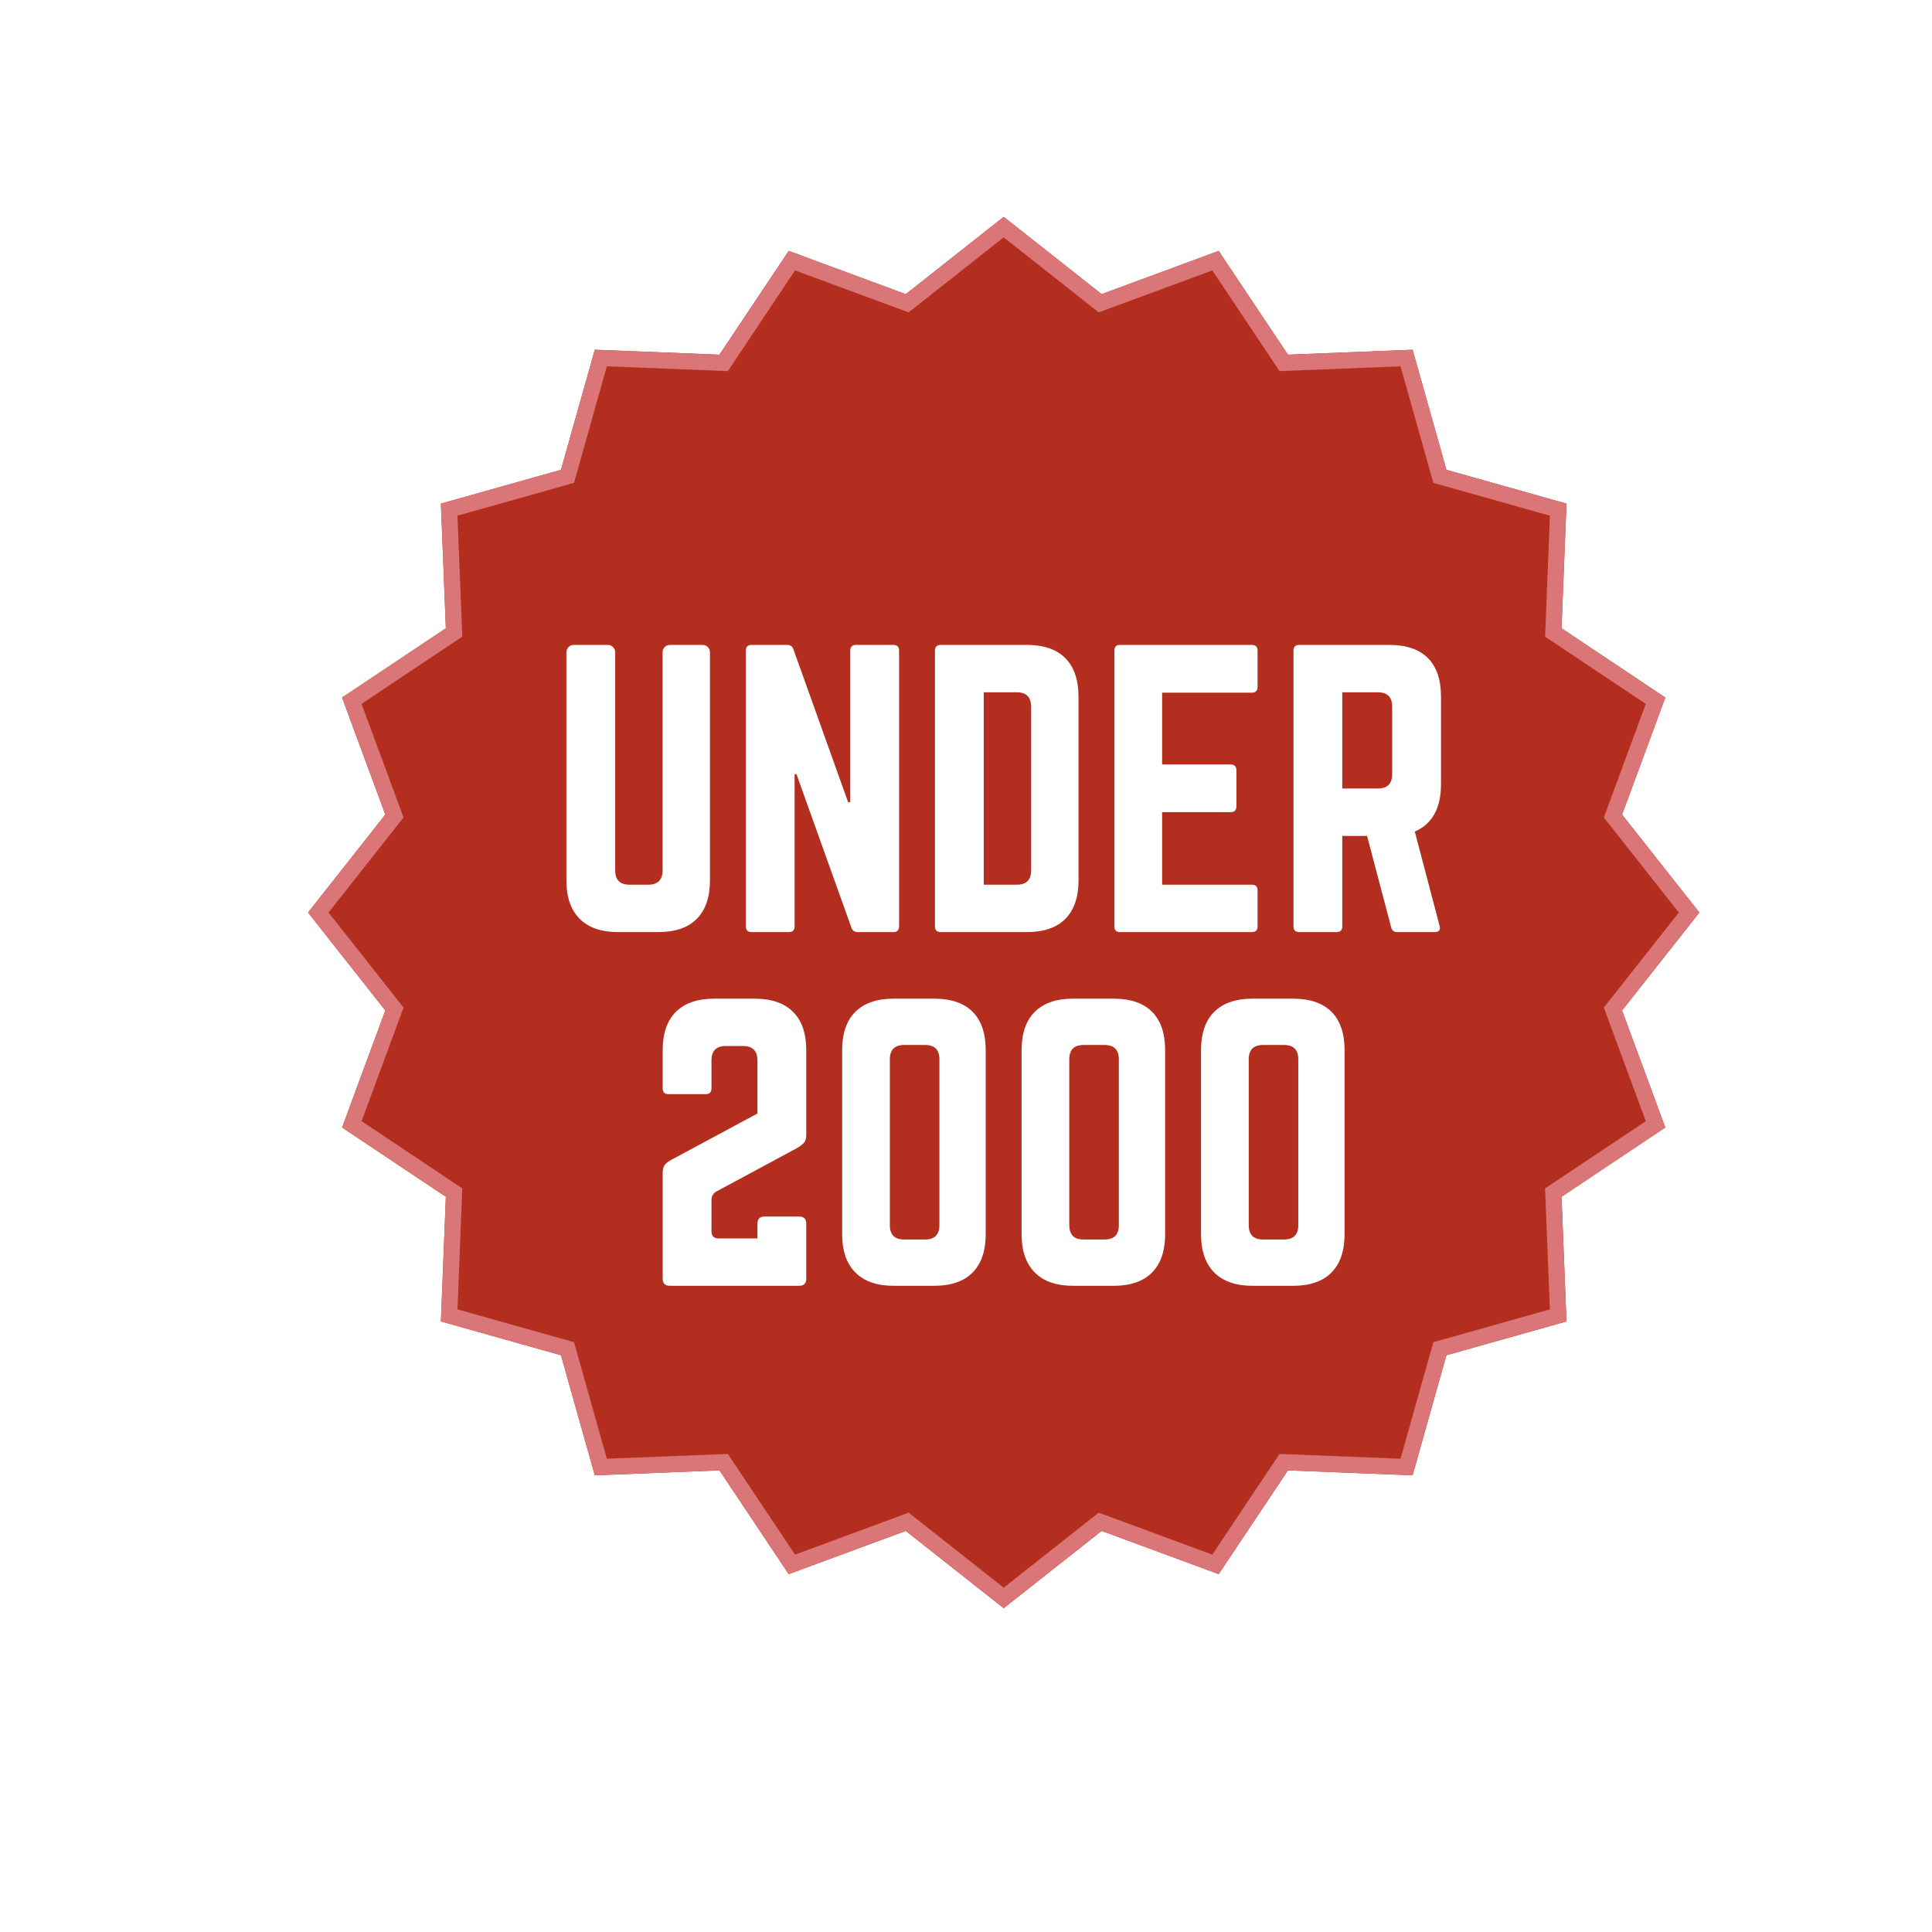 <svg version="1.0" preserveAspectRatio="xMidYMid meet" height="1080" viewBox="0 0 810 810" zoomAndPan="magnify" width="1080" xmlns:xlink="http://www.w3.org/1999/xlink" xmlns="http://www.w3.org/2000/svg"><defs><g></g><clipPath id="a5028e3b81"><path clip-rule="nonzero" d="M 129.145 90.922 L 712.461 90.922 L 712.461 674.242 L 129.145 674.242 Z M 129.145 90.922"></path></clipPath><clipPath id="e810cfb6c0"><path clip-rule="nonzero" d="M 420.805 90.922 L 461.867 123.32 L 510.93 105.199 L 539.973 148.699 L 592.234 146.625 L 606.414 196.973 L 656.758 211.148 L 654.688 263.414 L 698.188 292.453 L 680.062 341.52 L 712.461 382.582 L 680.062 423.645 L 698.188 472.707 L 654.688 501.75 L 656.758 554.016 L 606.414 568.191 L 592.234 618.539 L 539.973 616.465 L 510.93 659.965 L 461.867 641.844 L 420.805 674.242 L 379.742 641.844 L 330.676 659.965 L 301.633 616.465 L 249.371 618.539 L 235.191 568.191 L 184.848 554.016 L 186.922 501.75 L 143.418 472.707 L 161.543 423.645 L 129.145 382.582 L 161.543 341.52 L 143.418 292.453 L 186.922 263.414 L 184.848 211.148 L 235.191 196.973 L 249.371 146.625 L 301.633 148.699 L 330.676 105.199 L 379.742 123.32 Z M 420.805 90.922"></path></clipPath><clipPath id="d73de84a90"><path clip-rule="nonzero" d="M 129.145 90.922 L 712.457 90.922 L 712.457 674.234 L 129.145 674.234 Z M 129.145 90.922"></path></clipPath><clipPath id="ef399ca874"><path clip-rule="nonzero" d="M 420.801 90.922 L 461.863 123.32 L 510.926 105.199 L 539.969 148.699 L 592.23 146.625 L 606.41 196.969 L 656.754 211.148 L 654.68 263.41 L 698.184 292.453 L 680.059 341.516 L 712.457 382.578 L 680.059 423.641 L 698.184 472.707 L 654.68 501.746 L 656.754 554.012 L 606.41 568.188 L 592.23 618.535 L 539.969 616.461 L 510.926 659.961 L 461.863 641.836 L 420.801 674.234 L 379.738 641.836 L 330.676 659.961 L 301.633 616.461 L 249.371 618.535 L 235.191 568.188 L 184.844 554.012 L 186.918 501.746 L 143.418 472.707 L 161.543 423.641 L 129.145 382.578 L 161.543 341.516 L 143.418 292.453 L 186.918 263.41 L 184.844 211.148 L 235.191 196.969 L 249.371 146.625 L 301.633 148.699 L 330.676 105.199 L 379.738 123.32 Z M 420.801 90.922"></path></clipPath></defs><rect fill-opacity="1" height="972" y="-81" fill="#ffffff" width="972" x="-81"></rect><rect fill-opacity="1" height="972" y="-81" fill="#ffffff" width="972" x="-81"></rect><g clip-path="url(#a5028e3b81)"><g clip-path="url(#e810cfb6c0)"><path fill-rule="nonzero" fill-opacity="1" d="M 129.145 90.922 L 712.461 90.922 L 712.461 674.242 L 129.145 674.242 Z M 129.145 90.922" fill="#b42e20"></path></g></g><g clip-path="url(#d73de84a90)"><g clip-path="url(#ef399ca874)"><path stroke-miterlimit="4" stroke-opacity="1" stroke-width="18" stroke="#da7677" d="M 388.875 -0.001 L 443.625 43.197 L 509.042 19.035 L 547.766 77.035 L 617.448 74.269 L 636.355 141.394 L 703.48 160.301 L 700.714 229.983 L 758.719 268.707 L 734.552 334.124 L 777.75 388.874 L 734.552 443.624 L 758.719 509.046 L 700.714 547.764 L 703.48 617.452 L 636.355 636.353 L 617.448 703.483 L 547.766 700.717 L 509.042 758.717 L 443.625 734.551 L 388.875 777.749 L 334.125 734.551 L 268.709 758.717 L 229.985 700.717 L 160.302 703.483 L 141.396 636.353 L 74.271 617.452 L 77.032 547.764 L 19.032 509.046 L 43.198 443.624 L 0 388.874 L 43.198 334.124 L 19.032 268.707 L 77.032 229.983 L 74.271 160.301 L 141.396 141.394 L 160.302 74.269 L 229.985 77.035 L 268.709 19.035 L 334.125 43.197 Z M 388.875 -0.001" stroke-linejoin="miter" fill="none" transform="matrix(0.75, 0, 0, 0.75, 129.144, 90.923)" stroke-linecap="butt"></path></g></g><g fill-opacity="1" fill="#ffffff"><g transform="translate(229.932, 390.778)"><g><path d="M 50.859 -120.391 L 64.703 -120.391 C 65.504 -120.391 66.207 -120.086 66.812 -119.484 C 67.414 -118.879 67.719 -118.176 67.719 -117.375 L 67.719 -21.672 C 67.719 -14.648 65.883 -9.281 62.219 -5.562 C 58.562 -1.852 53.172 0 46.047 0 L 29.188 0 C 22.164 0 16.801 -1.852 13.094 -5.562 C 9.383 -9.281 7.531 -14.648 7.531 -21.672 L 7.531 -117.375 C 7.531 -118.176 7.828 -118.879 8.422 -119.484 C 9.023 -120.086 9.727 -120.391 10.531 -120.391 L 24.984 -120.391 C 25.785 -120.391 26.484 -120.086 27.078 -119.484 C 27.68 -118.879 27.984 -118.176 27.984 -117.375 L 27.984 -25.891 C 27.984 -21.867 29.992 -19.859 34.016 -19.859 L 41.828 -19.859 C 45.848 -19.859 47.859 -21.867 47.859 -25.891 L 47.859 -117.375 C 47.859 -118.176 48.156 -118.879 48.75 -119.484 C 49.352 -120.086 50.055 -120.391 50.859 -120.391 Z M 50.859 -120.391"></path></g></g></g><g fill-opacity="1" fill="#ffffff"><g transform="translate(305.163, 390.778)"><g><path d="M 53.719 -120.391 L 69.375 -120.391 C 70.977 -120.391 71.781 -119.586 71.781 -117.984 L 71.781 -2.406 C 71.781 -0.801 70.977 0 69.375 0 L 54.469 0 C 53.07 0 52.172 -0.648 51.766 -1.953 L 28.75 -66.219 L 27.984 -66.219 L 27.984 -2.406 C 27.984 -0.801 27.18 0 25.578 0 L 9.938 0 C 8.332 0 7.531 -0.801 7.531 -2.406 L 7.531 -117.984 C 7.531 -119.586 8.332 -120.391 9.938 -120.391 L 24.828 -120.391 C 26.234 -120.391 27.133 -119.738 27.531 -118.438 L 50.406 -54.469 L 51.312 -54.469 L 51.312 -117.984 C 51.312 -119.586 52.113 -120.391 53.719 -120.391 Z M 53.719 -120.391"></path></g></g></g><g fill-opacity="1" fill="#ffffff"><g transform="translate(384.457, 390.778)"><g><path d="M 7.531 -2.406 L 7.531 -117.984 C 7.531 -119.586 8.332 -120.391 9.938 -120.391 L 46.047 -120.391 C 53.172 -120.391 58.562 -118.531 62.219 -114.812 C 65.883 -111.102 67.719 -105.688 67.719 -98.562 L 67.719 -21.672 C 67.719 -14.648 65.883 -9.281 62.219 -5.562 C 58.562 -1.852 53.172 0 46.047 0 L 9.938 0 C 8.332 0 7.531 -0.801 7.531 -2.406 Z M 27.984 -19.859 L 41.828 -19.859 C 45.848 -19.859 47.859 -21.867 47.859 -25.891 L 47.859 -94.359 C 47.859 -98.473 45.848 -100.531 41.828 -100.531 L 27.984 -100.531 Z M 27.984 -19.859"></path></g></g></g><g fill-opacity="1" fill="#ffffff"><g transform="translate(459.688, 390.778)"><g><path d="M 67.562 -117.984 L 67.562 -102.938 C 67.562 -101.227 66.758 -100.375 65.156 -100.375 L 27.531 -100.375 L 27.531 -70.281 L 56.281 -70.281 C 57.883 -70.281 58.688 -69.426 58.688 -67.719 L 58.688 -52.812 C 58.688 -51.113 57.883 -50.266 56.281 -50.266 L 27.531 -50.266 L 27.531 -19.859 L 65.156 -19.859 C 66.758 -19.859 67.562 -19.055 67.562 -17.453 L 67.562 -2.406 C 67.562 -0.801 66.758 0 65.156 0 L 9.781 0 C 8.281 0 7.531 -0.801 7.531 -2.406 L 7.531 -117.984 C 7.531 -119.586 8.281 -120.391 9.781 -120.391 L 65.156 -120.391 C 66.758 -120.391 67.562 -119.586 67.562 -117.984 Z M 67.562 -117.984"></path></g></g></g><g fill-opacity="1" fill="#ffffff"><g transform="translate(534.769, 390.778)"><g><path d="M 69.375 -98.719 L 69.375 -62 C 69.375 -51.969 65.711 -45.348 58.391 -42.141 L 68.766 -2.703 C 69.273 -0.898 68.578 0 66.672 0 L 51.016 0 C 49.609 0 48.754 -0.703 48.453 -2.109 L 38.375 -40.328 L 27.984 -40.328 L 27.984 -2.406 C 27.984 -0.801 27.18 0 25.578 0 L 9.938 0 C 8.332 0 7.531 -0.801 7.531 -2.406 L 7.531 -117.984 C 7.531 -119.586 8.332 -120.391 9.938 -120.391 L 47.703 -120.391 C 54.828 -120.391 60.219 -118.555 63.875 -114.891 C 67.539 -111.234 69.375 -105.844 69.375 -98.719 Z M 27.984 -60.188 L 42.891 -60.188 C 46.898 -60.188 48.906 -62.195 48.906 -66.219 L 48.906 -94.5 C 48.906 -98.52 46.898 -100.531 42.891 -100.531 L 27.984 -100.531 Z M 27.984 -60.188"></path></g></g></g><g fill-opacity="1" fill="#ffffff"><g transform="translate(270.309, 539.082)"><g><path d="M 63.656 -57.641 L 30.094 -39.578 C 28.688 -38.773 27.984 -37.57 27.984 -35.969 L 27.984 -22.875 C 27.984 -20.863 28.988 -19.859 31 -19.859 L 47.25 -19.859 L 47.25 -26.031 C 47.25 -28.039 48.254 -29.047 50.266 -29.047 L 64.703 -29.047 C 66.711 -29.047 67.719 -28.039 67.719 -26.031 L 67.719 -3.016 C 67.719 -1.004 66.711 0 64.703 0 L 10.531 0 C 8.531 0 7.531 -1.004 7.531 -3.016 L 7.531 -47.406 C 7.531 -48.812 7.828 -49.914 8.422 -50.719 C 9.023 -51.52 10.031 -52.27 11.438 -52.969 L 47.25 -72.234 L 47.25 -94.5 C 47.25 -98.52 45.242 -100.531 41.234 -100.531 L 34.016 -100.531 C 29.992 -100.531 27.984 -98.52 27.984 -94.5 L 27.984 -82.766 C 27.984 -81.16 27.18 -80.359 25.578 -80.359 L 9.938 -80.359 C 8.332 -80.359 7.531 -81.16 7.531 -82.766 L 7.531 -98.719 C 7.531 -105.844 9.383 -111.234 13.094 -114.891 C 16.801 -118.555 22.164 -120.391 29.188 -120.391 L 46.047 -120.391 C 53.066 -120.391 58.43 -118.555 62.141 -114.891 C 65.859 -111.234 67.719 -105.844 67.719 -98.719 L 67.719 -63.203 C 67.719 -61.797 67.391 -60.719 66.734 -59.969 C 66.086 -59.219 65.062 -58.441 63.656 -57.641 Z M 63.656 -57.641"></path></g></g></g><g fill-opacity="1" fill="#ffffff"><g transform="translate(345.54, 539.082)"><g><path d="M 7.531 -21.672 L 7.531 -98.719 C 7.531 -105.844 9.383 -111.234 13.094 -114.891 C 16.801 -118.555 22.164 -120.391 29.188 -120.391 L 46.047 -120.391 C 53.172 -120.391 58.562 -118.555 62.219 -114.891 C 65.883 -111.234 67.719 -105.844 67.719 -98.719 L 67.719 -21.672 C 67.719 -14.648 65.883 -9.281 62.219 -5.562 C 58.562 -1.852 53.172 0 46.047 0 L 29.188 0 C 22.164 0 16.801 -1.852 13.094 -5.562 C 9.383 -9.281 7.531 -14.648 7.531 -21.672 Z M 33.562 -19.406 L 42.281 -19.406 C 46.301 -19.406 48.312 -21.414 48.312 -25.438 L 48.312 -94.953 C 48.312 -98.961 46.301 -100.969 42.281 -100.969 L 33.562 -100.969 C 29.539 -100.969 27.531 -98.961 27.531 -94.953 L 27.531 -25.438 C 27.531 -21.414 29.539 -19.406 33.562 -19.406 Z M 33.562 -19.406"></path></g></g></g><g fill-opacity="1" fill="#ffffff"><g transform="translate(420.772, 539.082)"><g><path d="M 7.531 -21.672 L 7.531 -98.719 C 7.531 -105.844 9.383 -111.234 13.094 -114.891 C 16.801 -118.555 22.164 -120.391 29.188 -120.391 L 46.047 -120.391 C 53.172 -120.391 58.562 -118.555 62.219 -114.891 C 65.883 -111.234 67.719 -105.844 67.719 -98.719 L 67.719 -21.672 C 67.719 -14.648 65.883 -9.281 62.219 -5.562 C 58.562 -1.852 53.172 0 46.047 0 L 29.188 0 C 22.164 0 16.801 -1.852 13.094 -5.562 C 9.383 -9.281 7.531 -14.648 7.531 -21.672 Z M 33.562 -19.406 L 42.281 -19.406 C 46.301 -19.406 48.312 -21.414 48.312 -25.438 L 48.312 -94.953 C 48.312 -98.961 46.301 -100.969 42.281 -100.969 L 33.562 -100.969 C 29.539 -100.969 27.531 -98.961 27.531 -94.953 L 27.531 -25.438 C 27.531 -21.414 29.539 -19.406 33.562 -19.406 Z M 33.562 -19.406"></path></g></g></g><g fill-opacity="1" fill="#ffffff"><g transform="translate(496.003, 539.082)"><g><path d="M 7.531 -21.672 L 7.531 -98.719 C 7.531 -105.844 9.383 -111.234 13.094 -114.891 C 16.801 -118.555 22.164 -120.391 29.188 -120.391 L 46.047 -120.391 C 53.172 -120.391 58.562 -118.555 62.219 -114.891 C 65.883 -111.234 67.719 -105.844 67.719 -98.719 L 67.719 -21.672 C 67.719 -14.648 65.883 -9.281 62.219 -5.562 C 58.562 -1.852 53.172 0 46.047 0 L 29.188 0 C 22.164 0 16.801 -1.852 13.094 -5.562 C 9.383 -9.281 7.531 -14.648 7.531 -21.672 Z M 33.562 -19.406 L 42.281 -19.406 C 46.301 -19.406 48.312 -21.414 48.312 -25.438 L 48.312 -94.953 C 48.312 -98.961 46.301 -100.969 42.281 -100.969 L 33.562 -100.969 C 29.539 -100.969 27.531 -98.961 27.531 -94.953 L 27.531 -25.438 C 27.531 -21.414 29.539 -19.406 33.562 -19.406 Z M 33.562 -19.406"></path></g></g></g></svg>